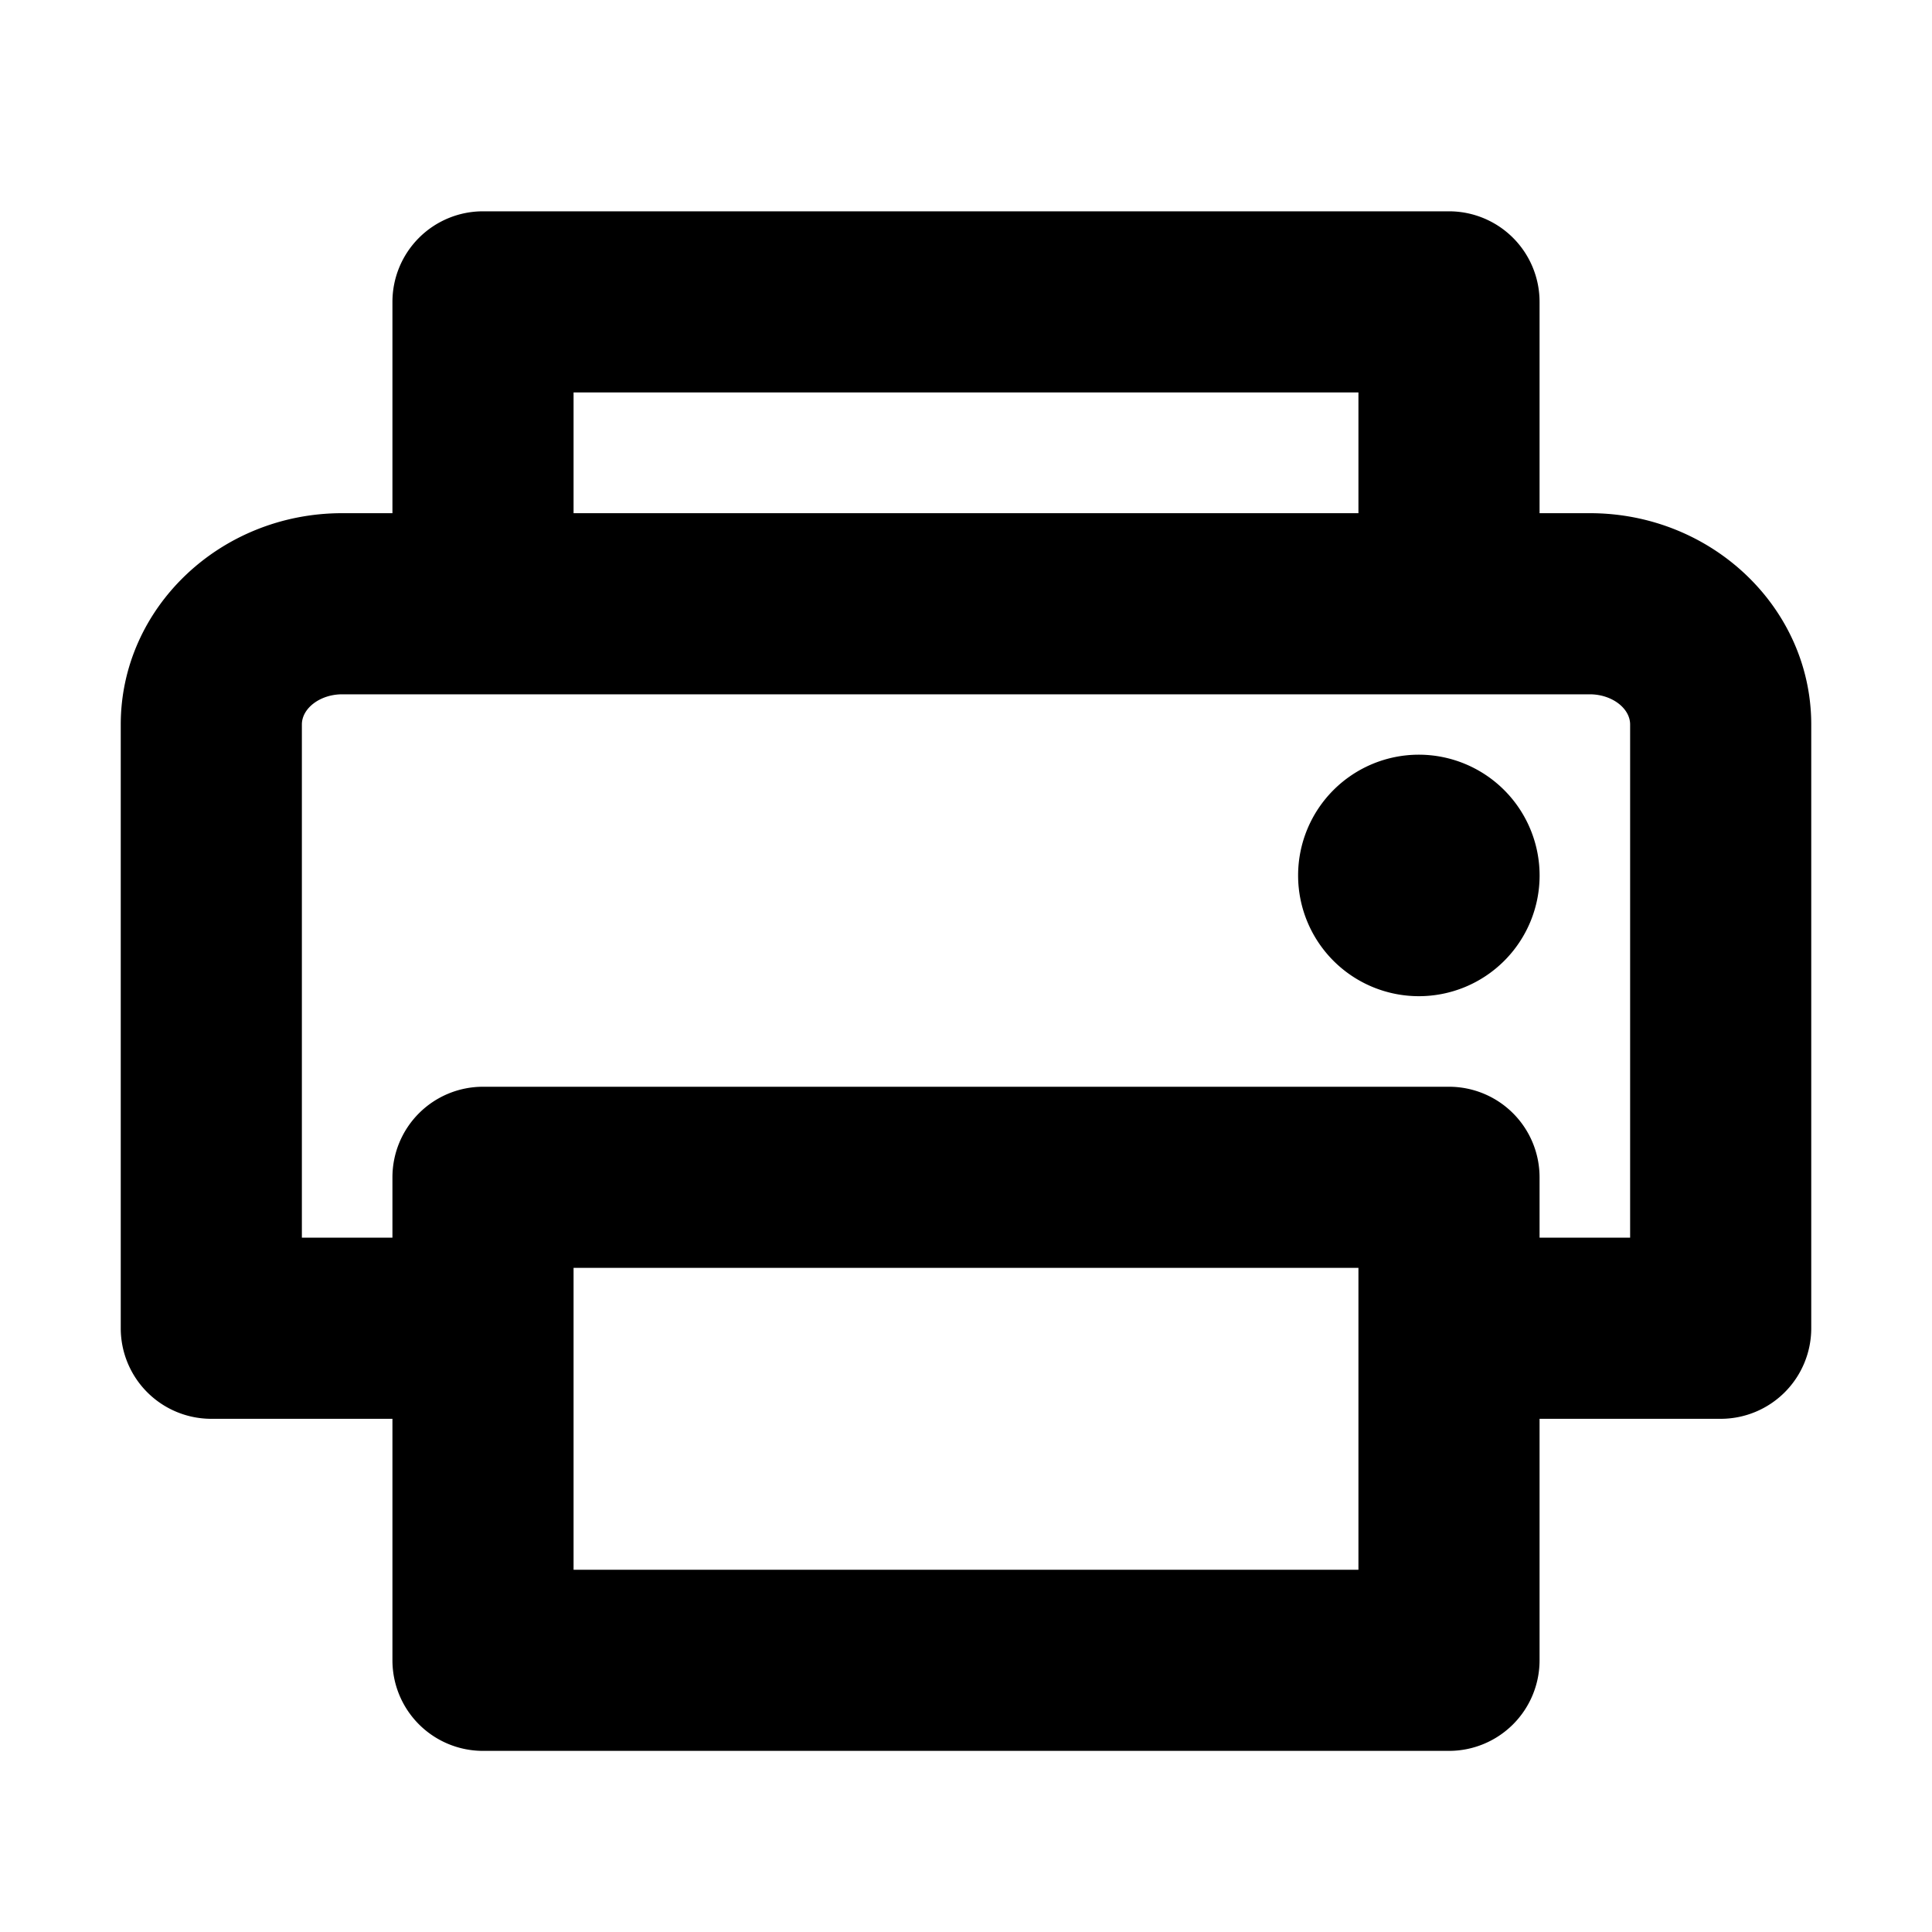 <?xml version="1.0" encoding="utf-8"?><!-- Скачано с сайта svg4.ru / Downloaded from svg4.ru -->
<svg fill="#000000" width="800px" height="800px" viewBox="0 0 256 256" id="Flat" xmlns="http://www.w3.org/2000/svg">
  <path d="M210.667,68H204V40a12,12,0,0,0-12-12H64A12,12,0,0,0,52,40V68H45.334C29.159,68,16,80.561,16,96v80a12,12,0,0,0,12,12H52v32a12,12,0,0,0,12,12H192a12,12,0,0,0,12-12V188h24a12,12,0,0,0,12-12V96C240,80.561,226.841,68,210.667,68ZM76,52H180V68H76ZM180,208H76V168H180Zm36-44H204v-8a12,12,0,0,0-12-12H64a12,12,0,0,0-12,12v8H40V96c0-2.168,2.442-4,5.333-4h165.333C213.558,92,216,93.832,216,96Zm-11.994-48a16,16,0,1,1-16-16A16.018,16.018,0,0,1,204.006,116Z"/>
</svg>